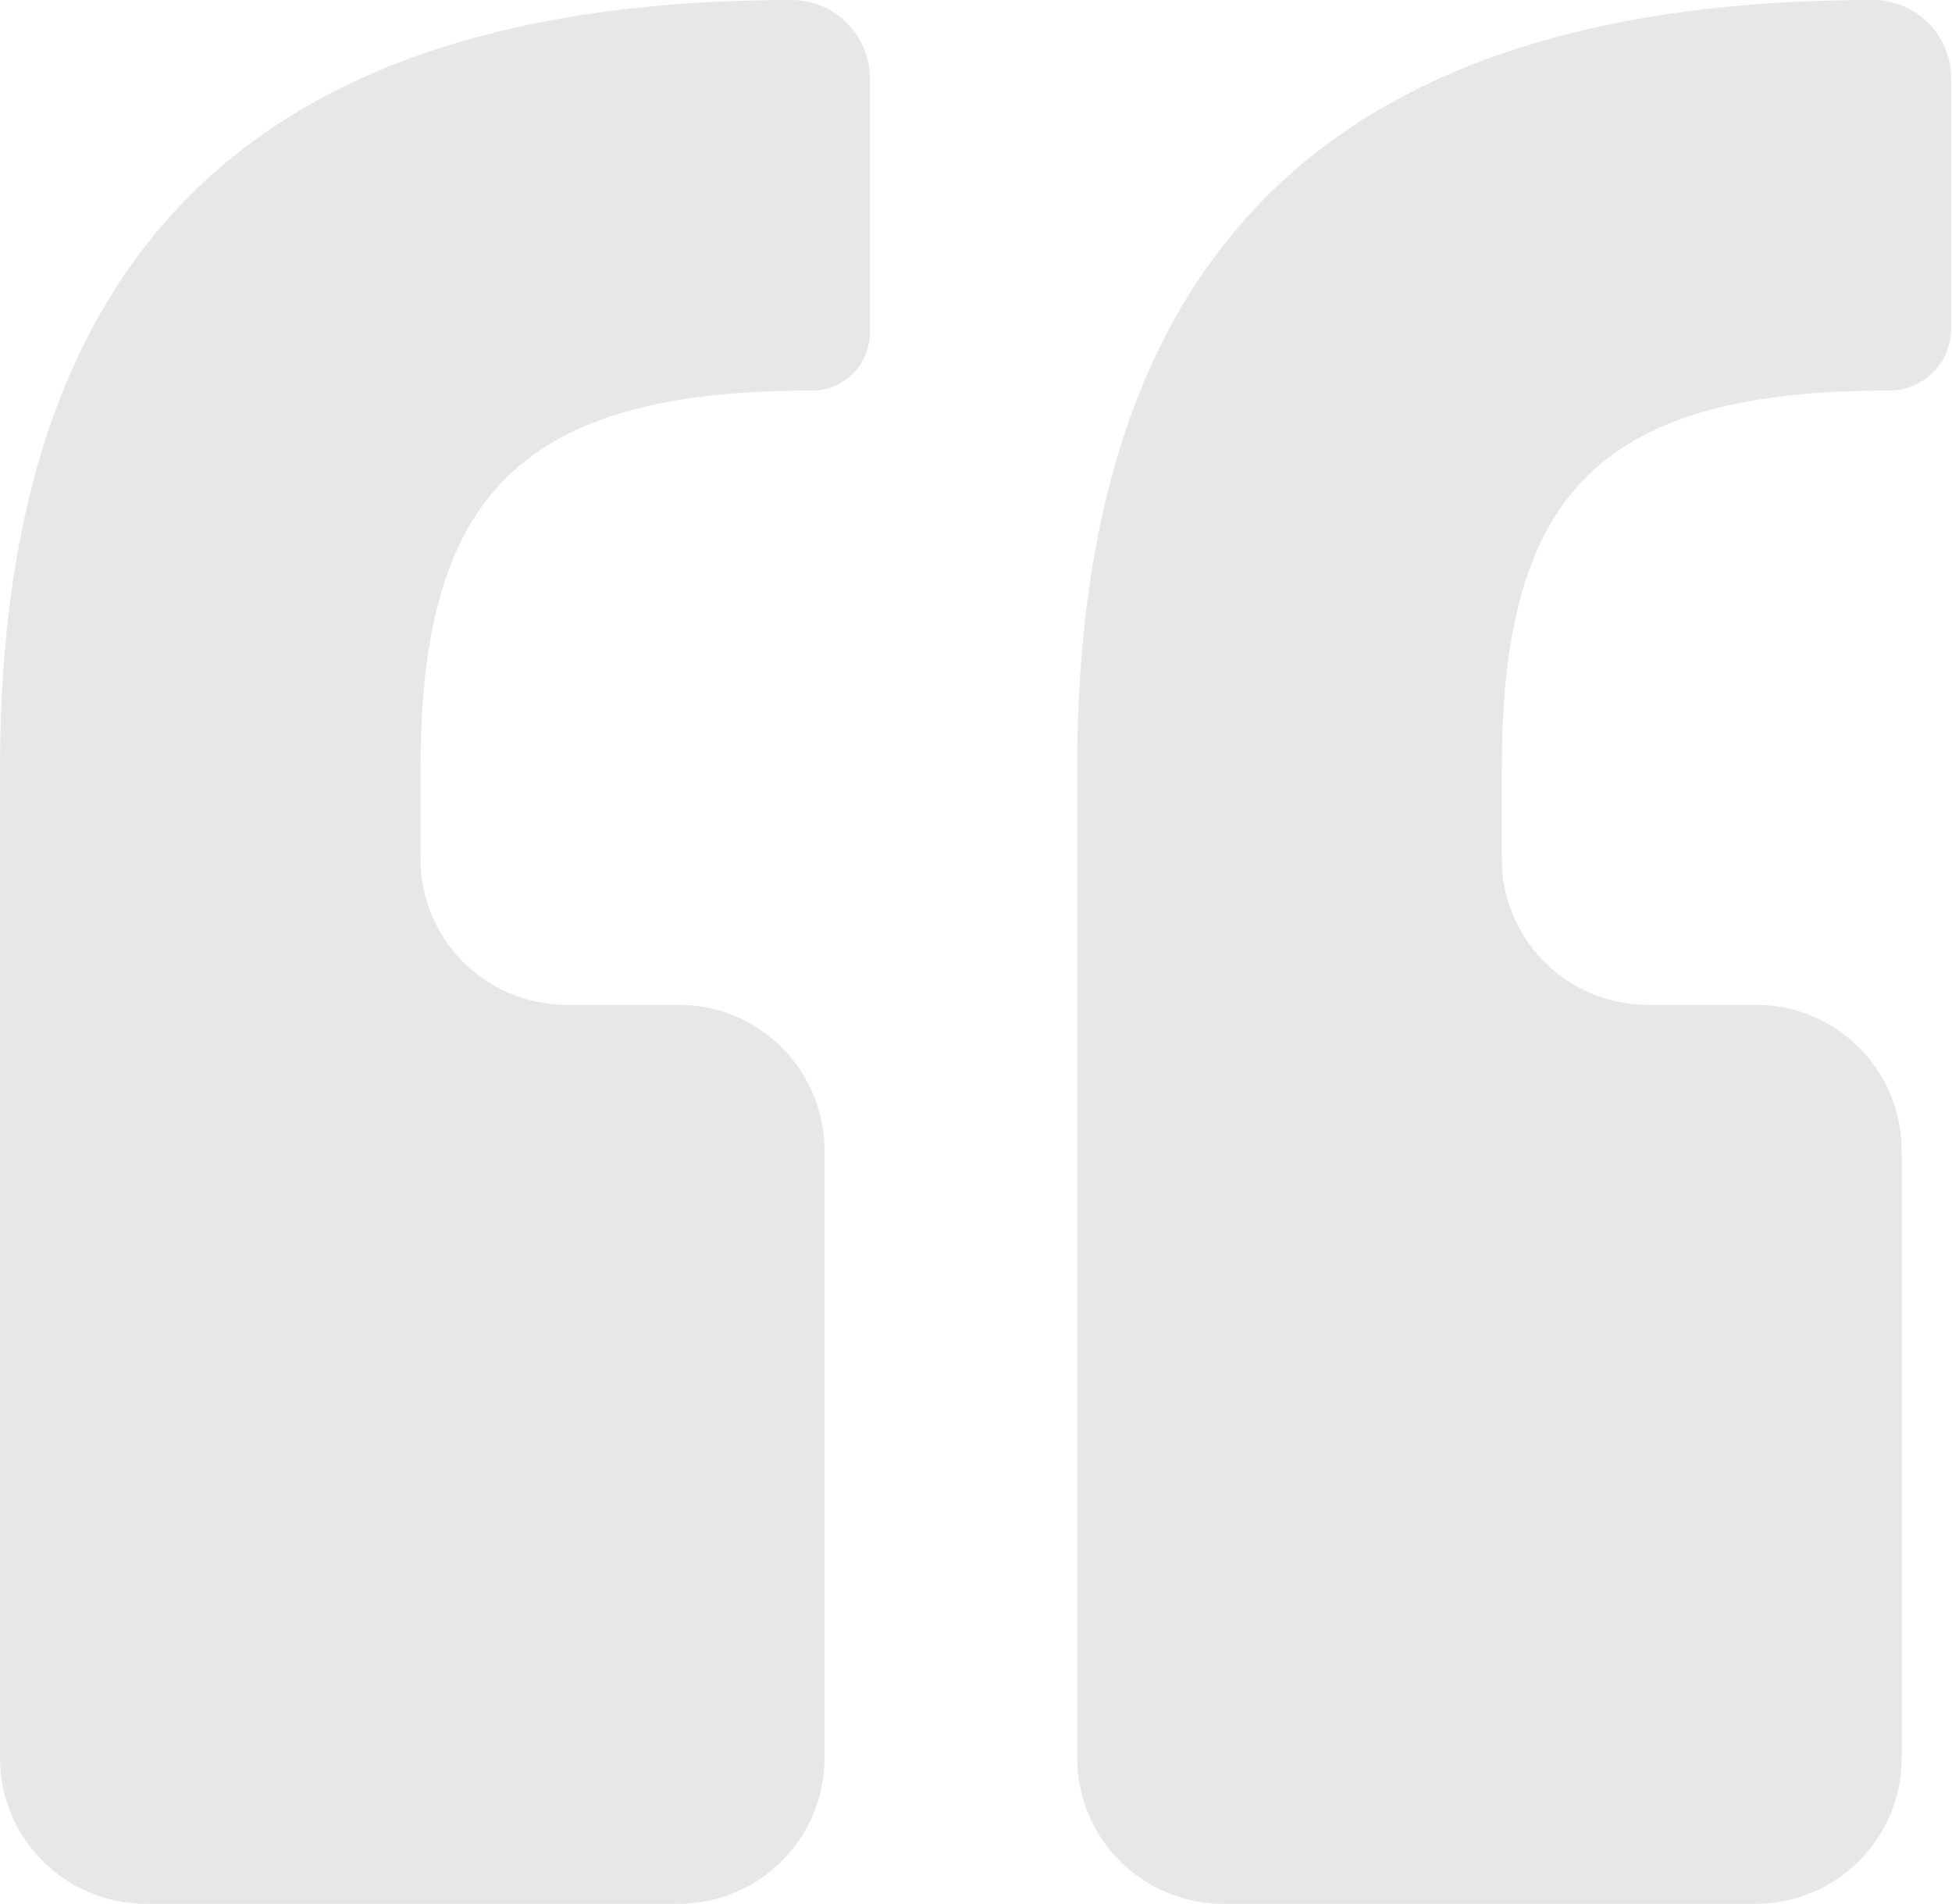 <svg width="562" height="548" viewBox="0 0 562 548" fill="none" xmlns="http://www.w3.org/2000/svg">
<path opacity="0.1" d="M505.514 548C528.71 548 547.514 529.196 547.514 506V331.222C547.514 308.026 528.71 289.222 505.514 289.222H474.383C451.187 289.222 432.383 270.418 432.383 247.222V221.308C432.383 141.684 460.869 112.41 543.953 112.41C553.786 112.41 561.757 104.439 561.757 94.607V22.552C561.757 10.097 551.66 0 539.205 0C386.093 0 310.13 70.257 310.13 221.308V506C310.13 529.196 328.934 548 352.13 548H505.514ZM0 506C0 529.196 18.804 548 42 548H195.384C218.58 548 237.384 529.196 237.384 506V331.222C237.384 308.026 218.58 289.222 195.384 289.222H163.066C139.87 289.222 121.066 270.418 121.066 247.222V221.308C121.066 141.684 150.739 112.41 233.823 112.41C243 112.41 250.44 104.971 250.44 95.794V22.552C250.44 10.097 240.343 0 227.889 0C75.963 0 0 70.257 0 221.308V506Z" fill="#121212"/>
</svg>
